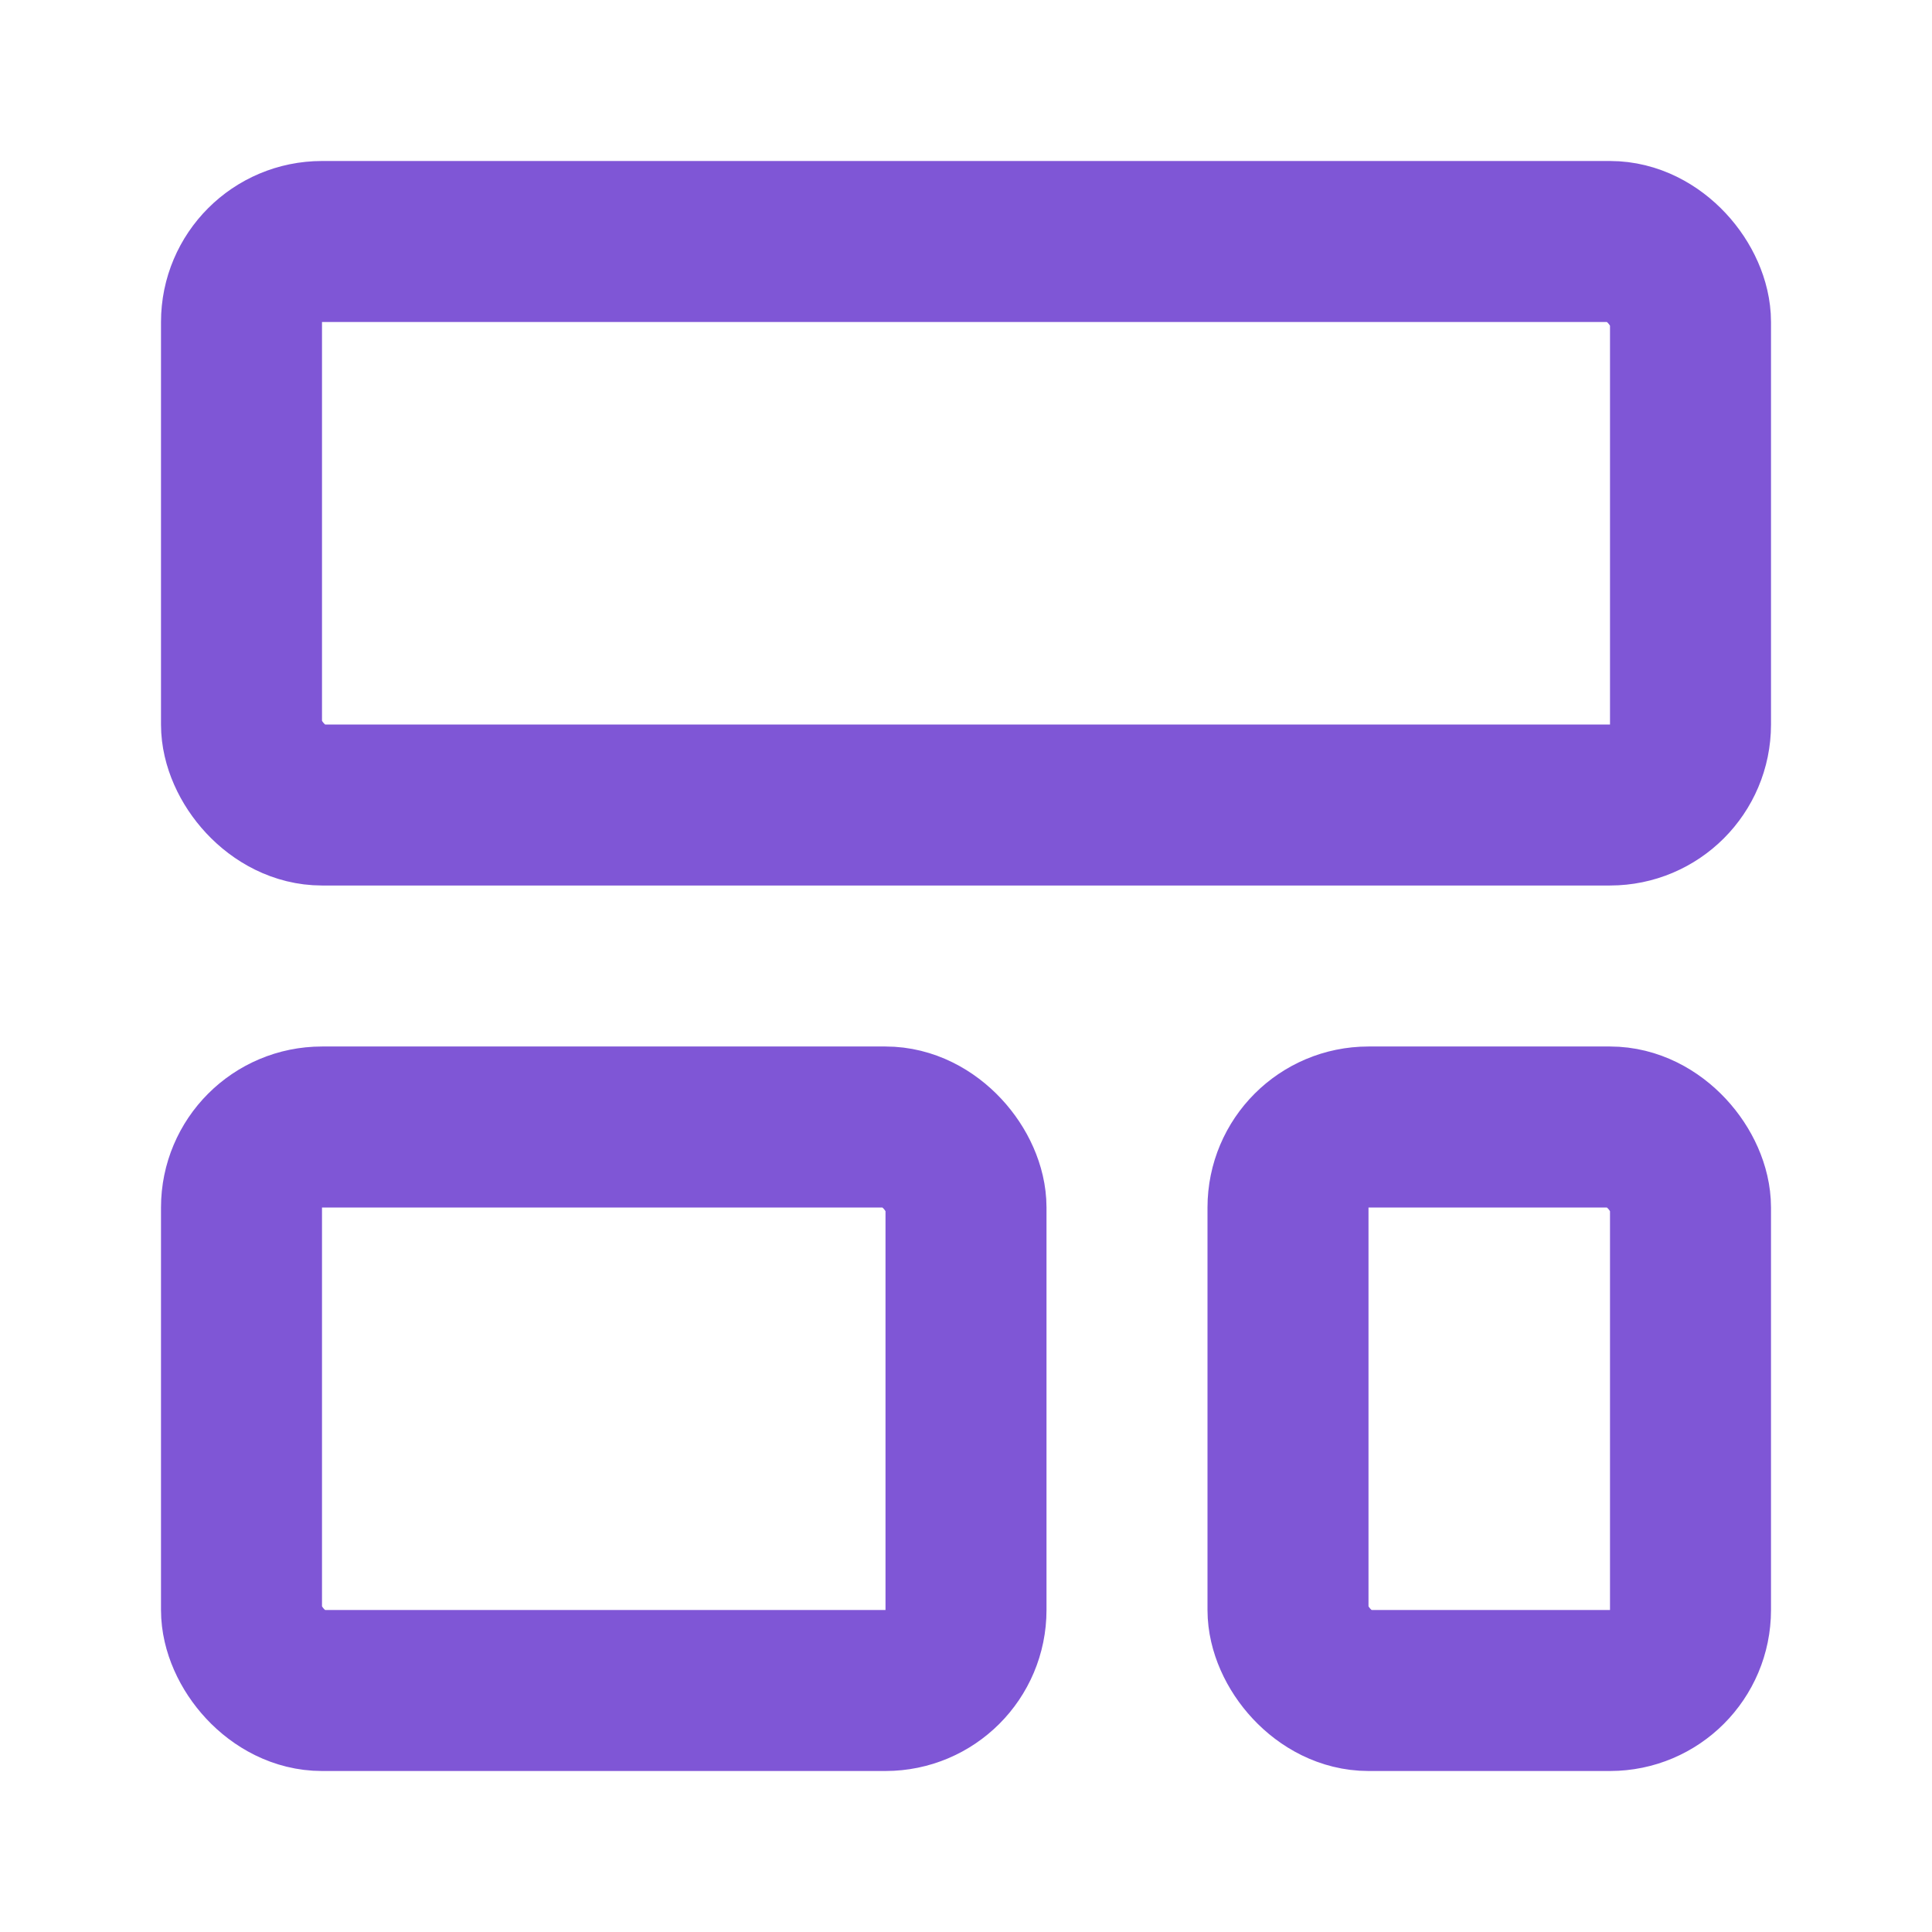<?xml version="1.0" encoding="UTF-8"?> <svg xmlns="http://www.w3.org/2000/svg" width="24" height="24" viewBox="0 0 24 24" fill="none" stroke="#7f56d6" stroke-width="2" stroke-linecap="round" stroke-linejoin="round" class="lucide lucide-layout-template"><rect width="18" height="7" x="3" y="3" rx="1"></rect><rect width="9" height="7" x="3" y="14" rx="1"></rect><rect width="5" height="7" x="16" y="14" rx="1"></rect></svg> 